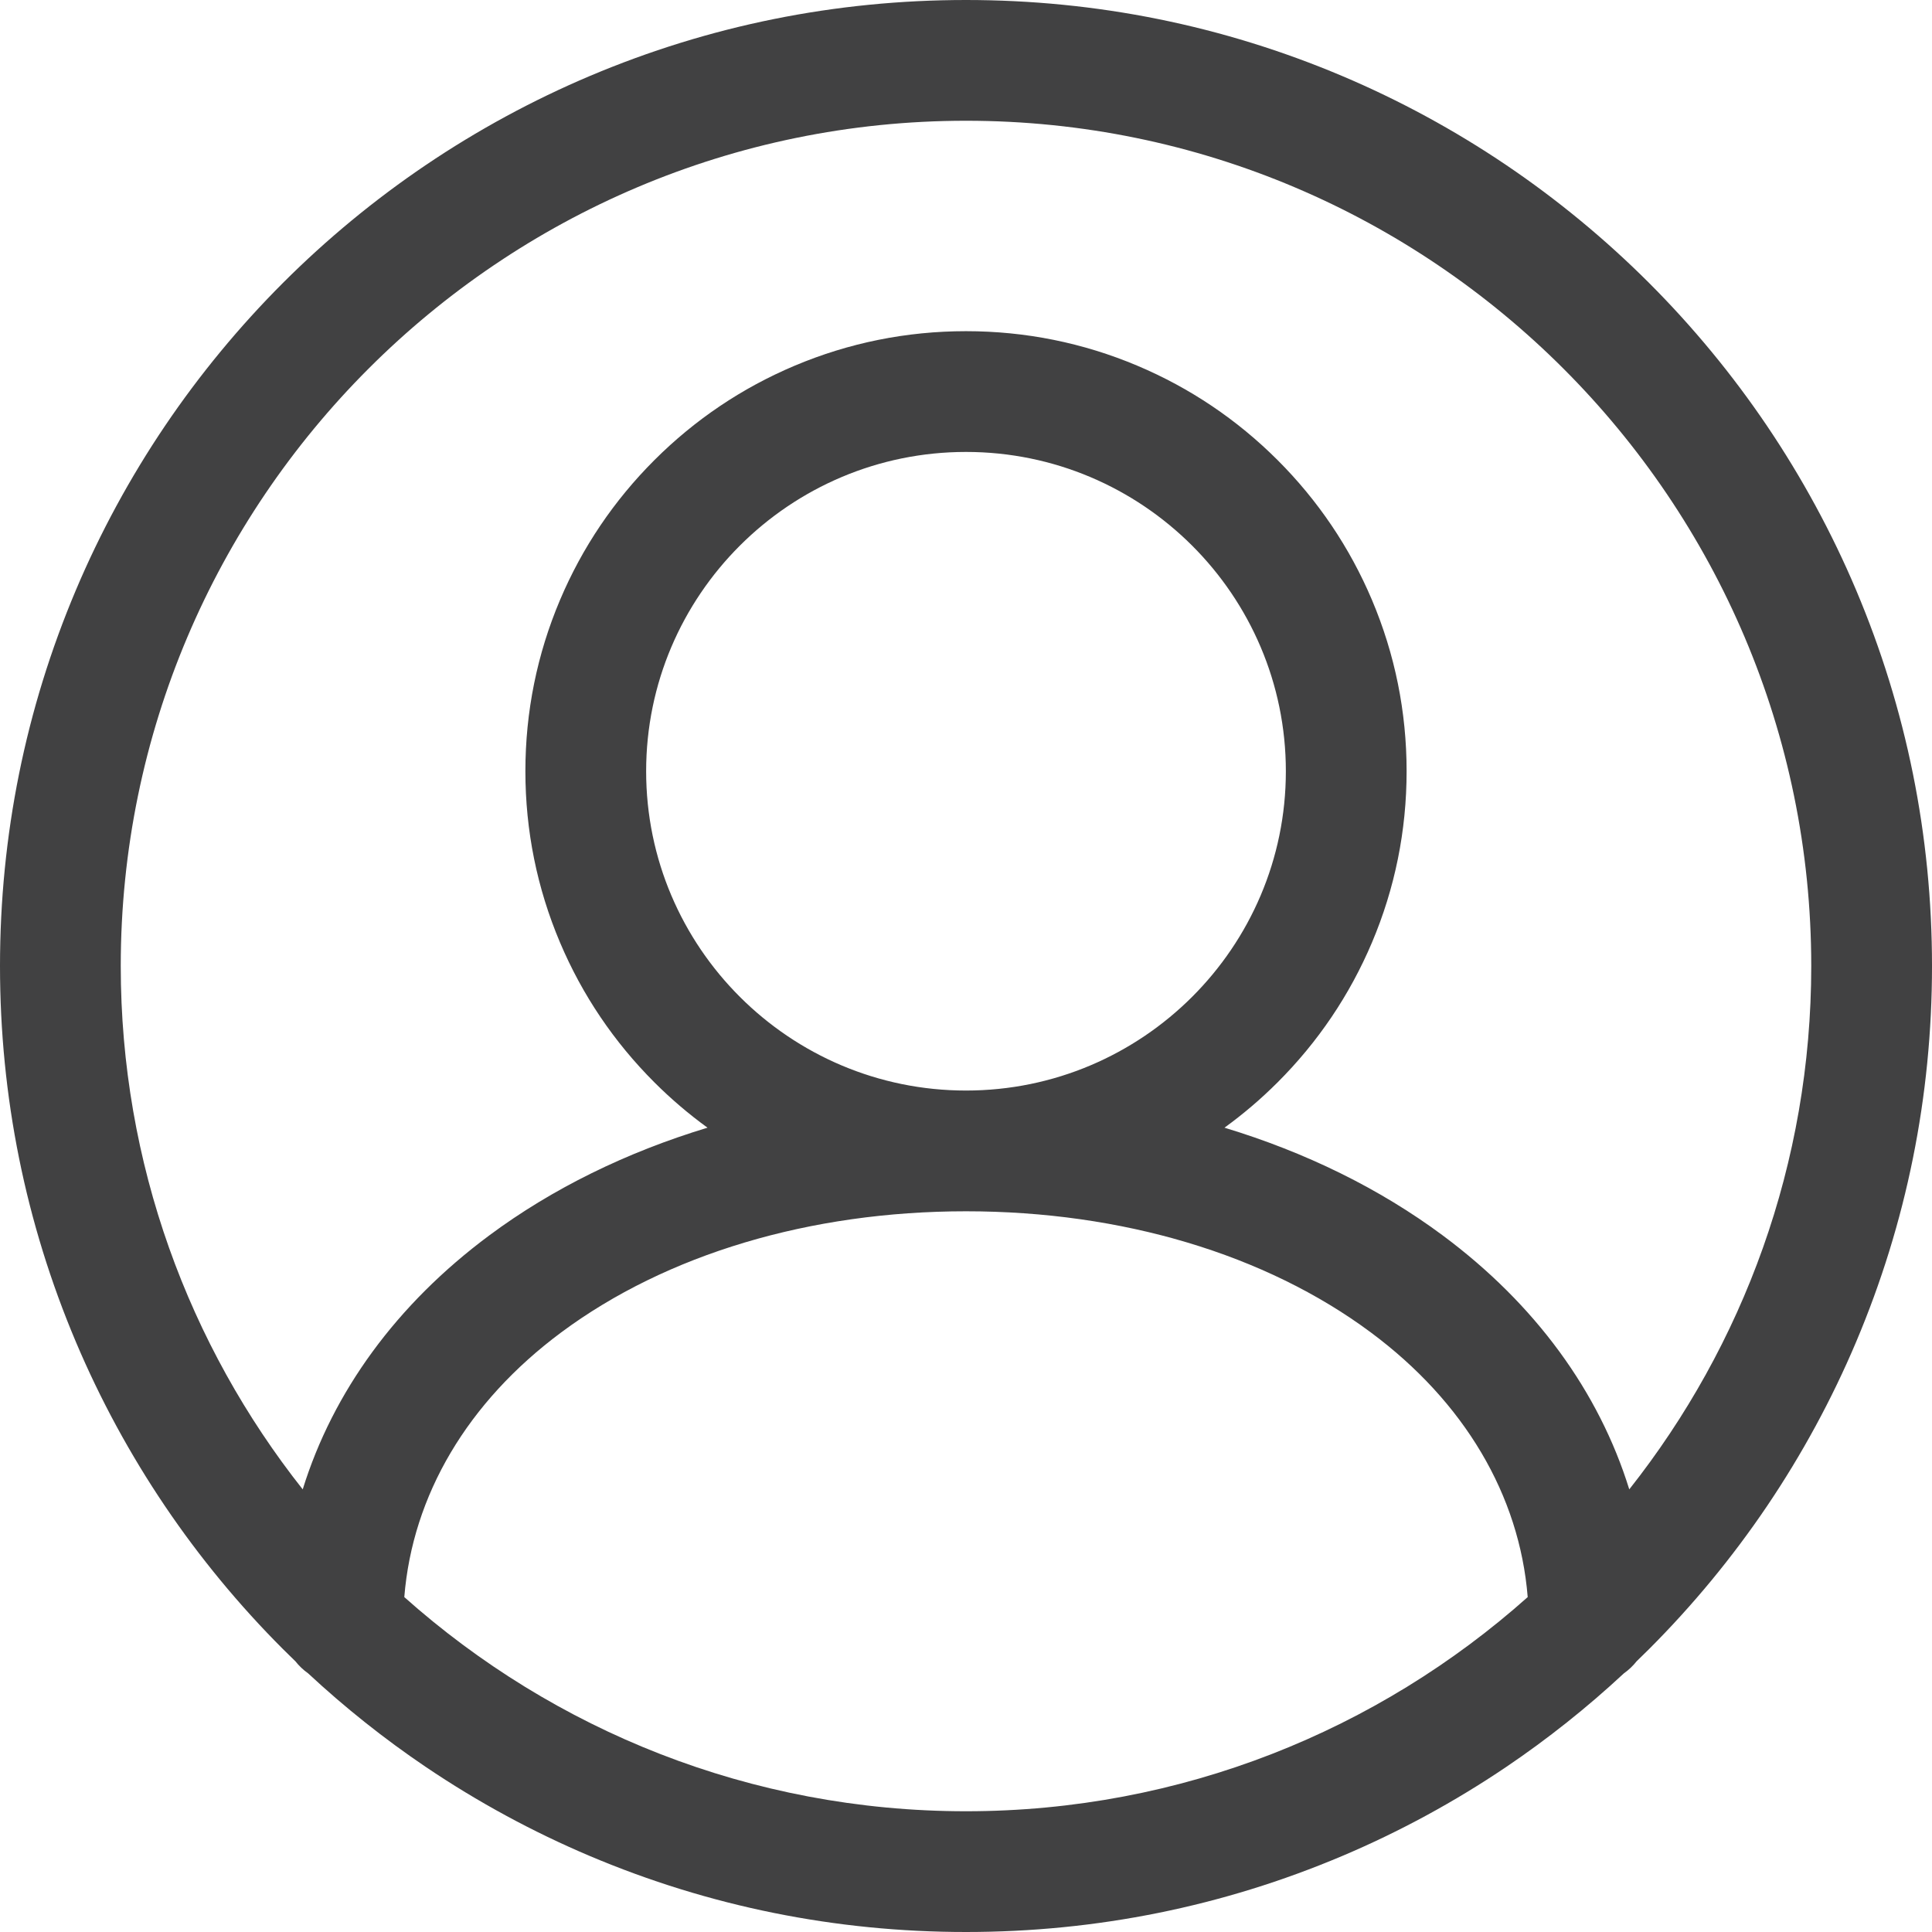 <svg xmlns="http://www.w3.org/2000/svg" viewBox="0 0 2400 2400" style="enable-background:new 0 0 2400 2400" xml:space="preserve"><path d="M2305.67 732.88c-30.08-71.12-67.31-139.71-110.65-203.87-42.92-63.53-92.2-123.26-146.49-177.54-54.28-54.28-114.02-103.57-177.54-146.49-64.15-43.34-132.75-80.57-203.87-110.65C1519.13 31.74 1361.97 0 1200 0S880.87 31.74 732.88 94.33c-71.12 30.08-139.71 67.31-203.87 110.65-63.53 42.92-123.26 92.2-177.54 146.49-54.28 54.28-103.57 114.02-146.49 177.54-43.34 64.15-80.57 132.75-110.65 203.87C31.74 880.87 0 1038.03 0 1200s31.74 319.13 94.33 467.12c30.08 71.12 67.31 139.71 110.65 203.87 42.92 63.53 92.2 123.26 146.49 177.54 5.1 5.1 10.27 10.15 15.47 15.16 4.5 5.71 9.8 10.75 15.75 14.95 45.69 42.5 94.76 81.54 146.33 116.38 64.15 43.34 132.75 80.57 203.87 110.65C880.87 2368.26 1038.03 2400 1200 2400s319.13-31.74 467.12-94.33c71.12-30.08 139.71-67.31 203.87-110.65 51.57-34.84 100.64-73.88 146.33-116.38 5.95-4.2 11.25-9.24 15.75-14.94 5.2-5.01 10.37-10.06 15.47-15.16 54.28-54.28 103.57-114.02 146.49-177.54 43.34-64.15 80.57-132.75 110.65-203.87 62.59-147.99 94.33-305.15 94.33-467.12s-31.75-319.14-94.34-467.13zM1200 2250c-267.6 0-512.14-100.64-697.77-266.04 10.22-126.58 78.54-242.34 194.98-328.85 130.56-96.99 309.12-150.41 502.79-150.41s372.23 53.42 502.79 150.41c116.44 86.5 184.76 202.27 194.98 328.85C1712.14 2149.36 1467.6 2250 1200 2250zM802.66 958.06c0-218.71 178.25-396.65 397.34-396.65s397.34 177.93 397.34 396.65c0 218.71-178.25 396.65-397.34 396.65s-397.34-177.94-397.34-396.65zm1221.28 892.09c-37.66-121.39-116.76-230.06-231.7-315.45-78.4-58.24-170.42-103.35-271.15-133.85 23.29-16.88 45.29-35.64 65.9-56.22 50.25-50.18 89.71-108.63 117.29-173.74 28.57-67.45 43.06-139.06 43.06-212.84s-14.49-145.39-43.06-212.84c-27.58-65.11-67.04-123.56-117.29-173.74-50.24-50.17-108.77-89.57-173.95-117.1-67.52-28.52-139.19-42.97-213.04-42.97-73.84 0-145.52 14.46-213.04 42.97-65.18 27.53-123.71 66.93-173.95 117.1-50.25 50.18-89.72 108.63-117.29 173.74-28.57 67.45-43.06 139.06-43.06 212.84s14.49 145.39 43.06 212.84c27.58 65.11 67.04 123.56 117.29 173.74 20.61 20.58 42.62 39.34 65.9 56.22-100.74 30.5-192.76 75.6-271.16 133.85-114.94 85.39-194.04 194.06-231.7 315.45C234.56 1671.22 150 1445.3 150 1200c0-578.97 471.03-1050 1050-1050s1050 471.03 1050 1050c0 245.3-84.57 471.22-226.06 650.15z" style="fill:#414142"/></svg>